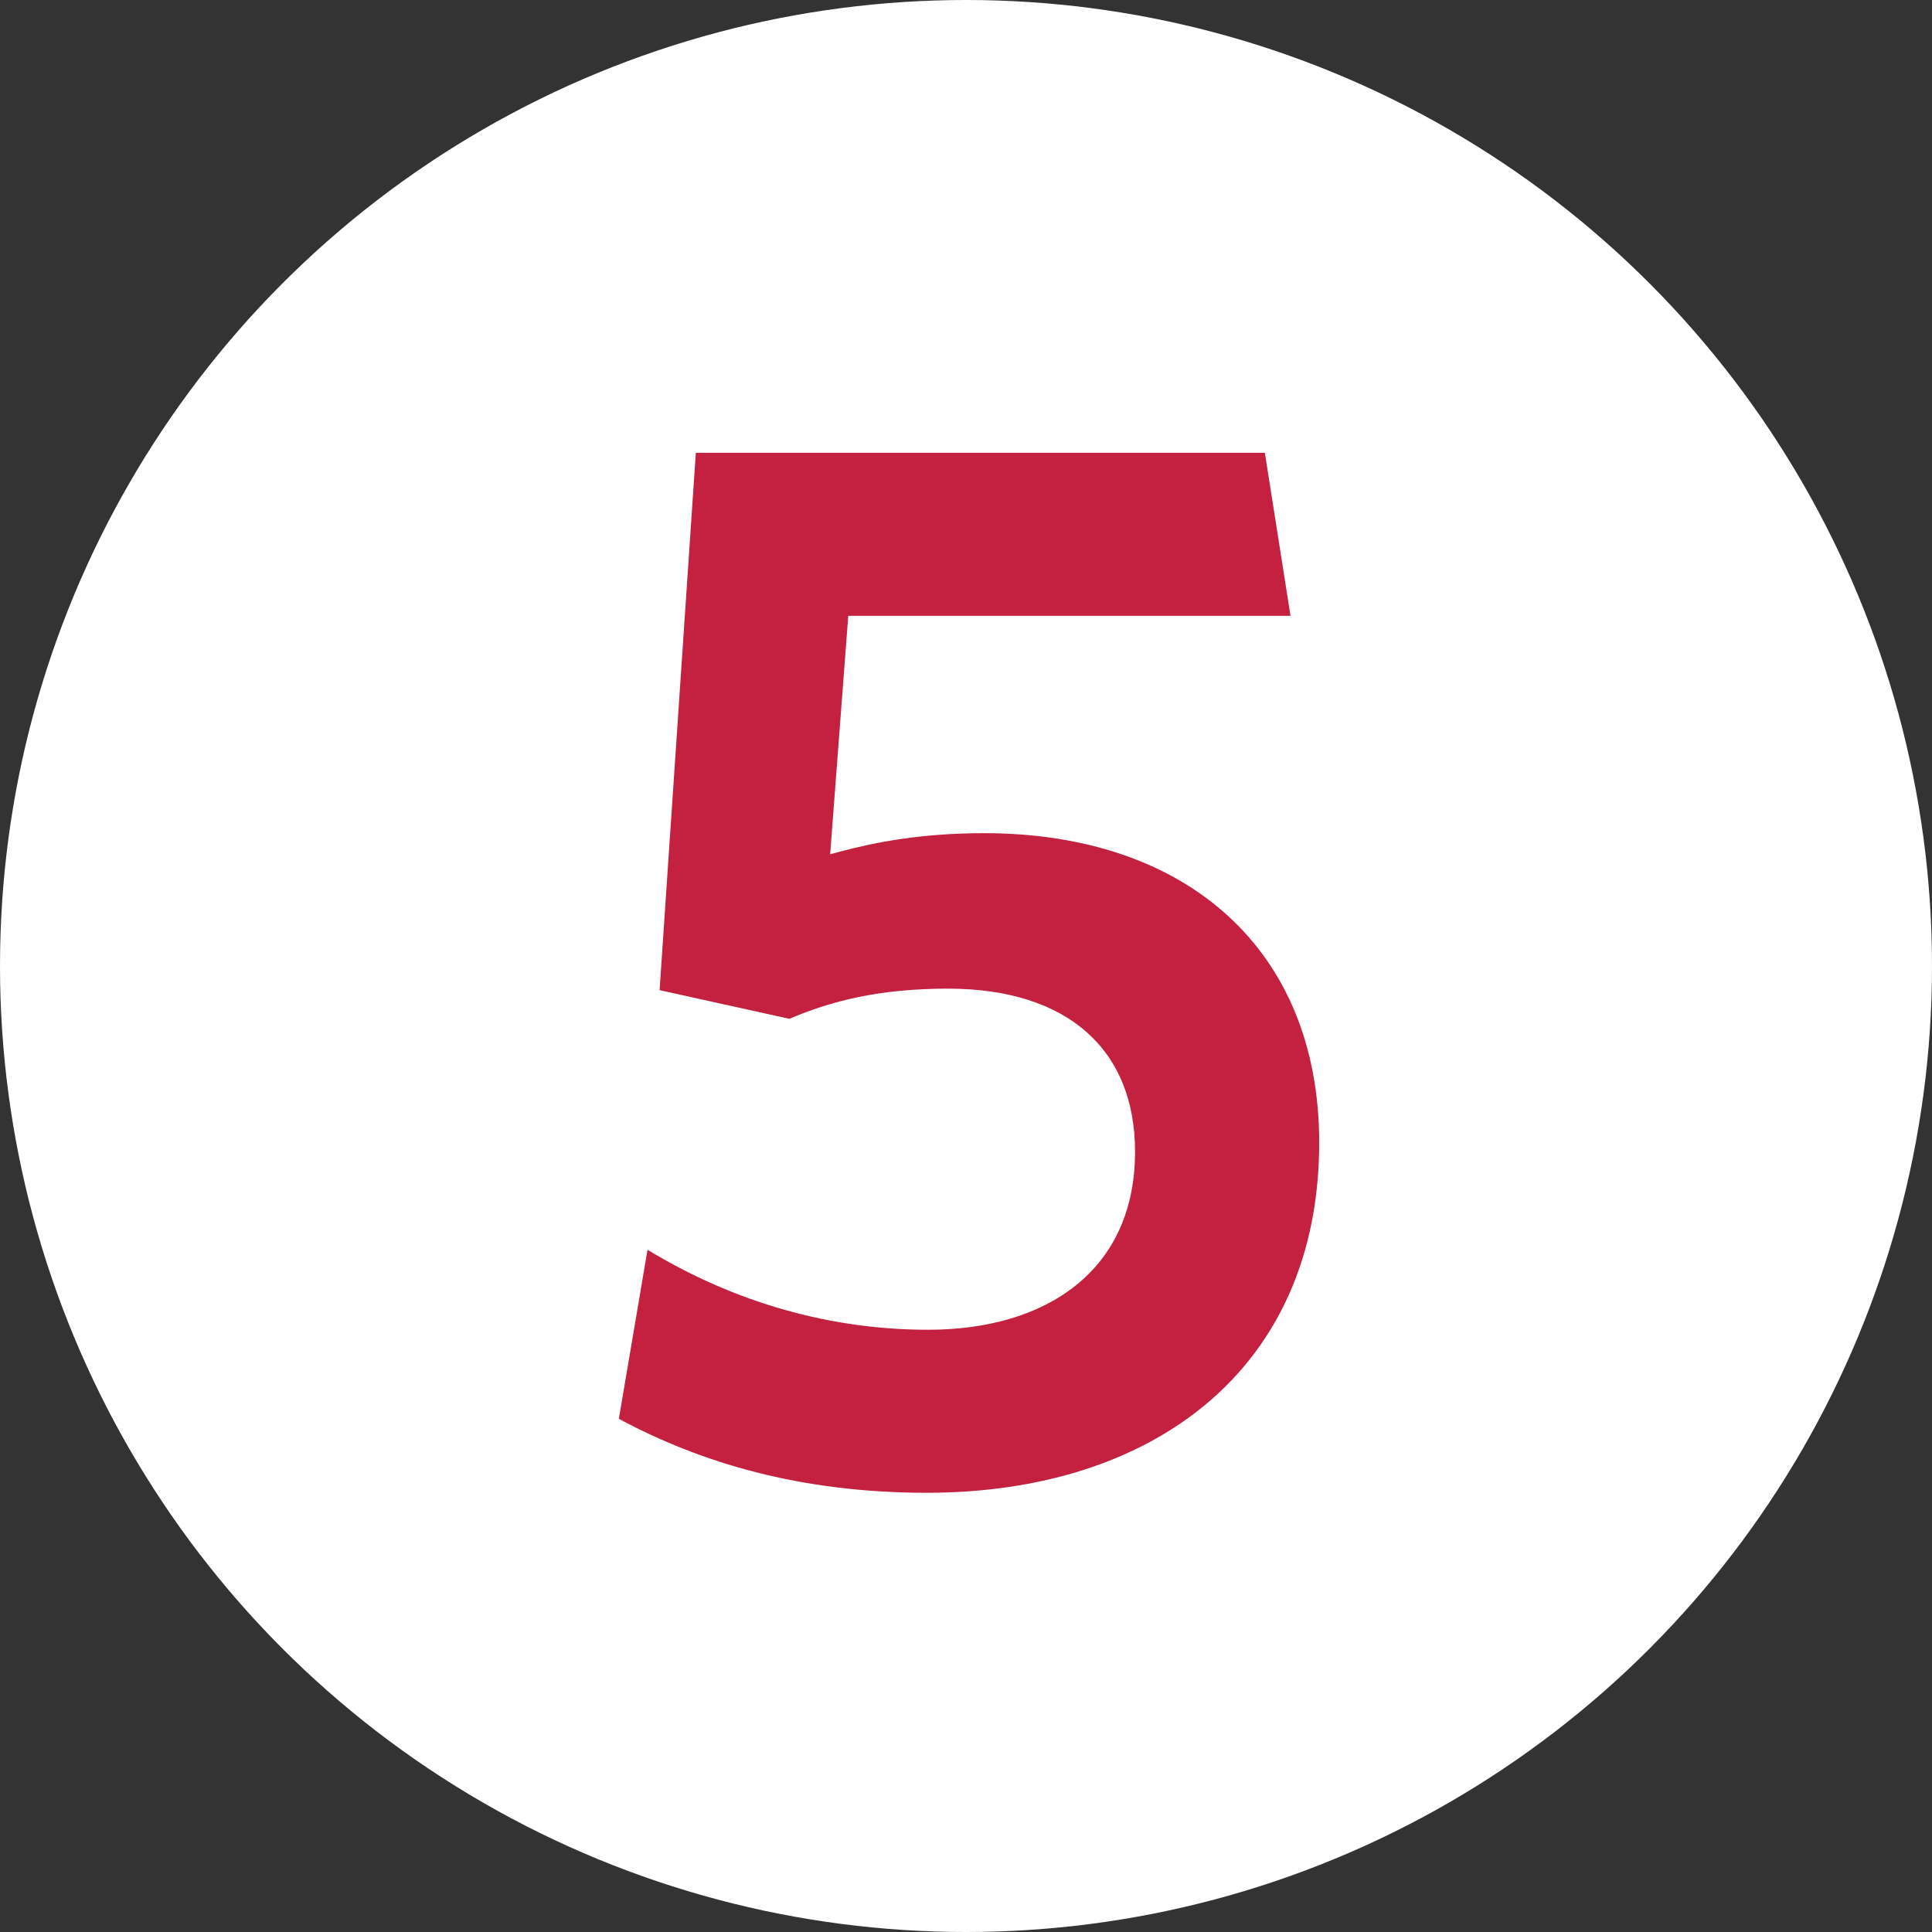 <?xml version="1.0" encoding="UTF-8"?>
<svg width="128px" height="128px" viewBox="0 0 128 128" version="1.1" xmlns="http://www.w3.org/2000/svg" xmlns:xlink="http://www.w3.org/1999/xlink">
    <rect x="0" y="0" width="128" height="128" fill="#333333" stroke="none"/>
    <!-- Generator: Sketch 58 (84663) - https://sketch.com -->
    <title>Icons/numbers/five-128x128</title>
    <desc>Created with Sketch.</desc>
    <g id="Icons/numbers/five-128x128" stroke="none" stroke-width="1" fill="none" fill-rule="evenodd">
        <g id="Icons/Illustrative/Oval-White" fill="#FFFFFF">
            <circle id="Oval" cx="64" cy="64" r="64"></circle>
        </g>
        <path d="M87.4,75.7 C87.4,90.7 76.4,98.9 61.4,98.9 C53,98.9 46.4,96.9 41,94 L42.9,82.8 C48,85.9 54.3,88.1 61.5,88.1 C69.3,88.1 75.2,84.2 75.2,76.3 C75.2,69.6 70.8,65.5 62.8,65.5 C58.3,65.5 55.1,66.3 52.3,67.5 L43.7,65.6 L46.1,30 L83.8,30 L85.5,40.8 L56.2,40.8 L55,56.6 L55.614,56.432 C58.02,55.792 61.06,55.2 65.2,55.2 C78.6,55.2 87.4,62.9 87.4,75.7 Z" id="outline-5" fill="#C42040" fill-rule="nonzero"></path>
    </g>
</svg>